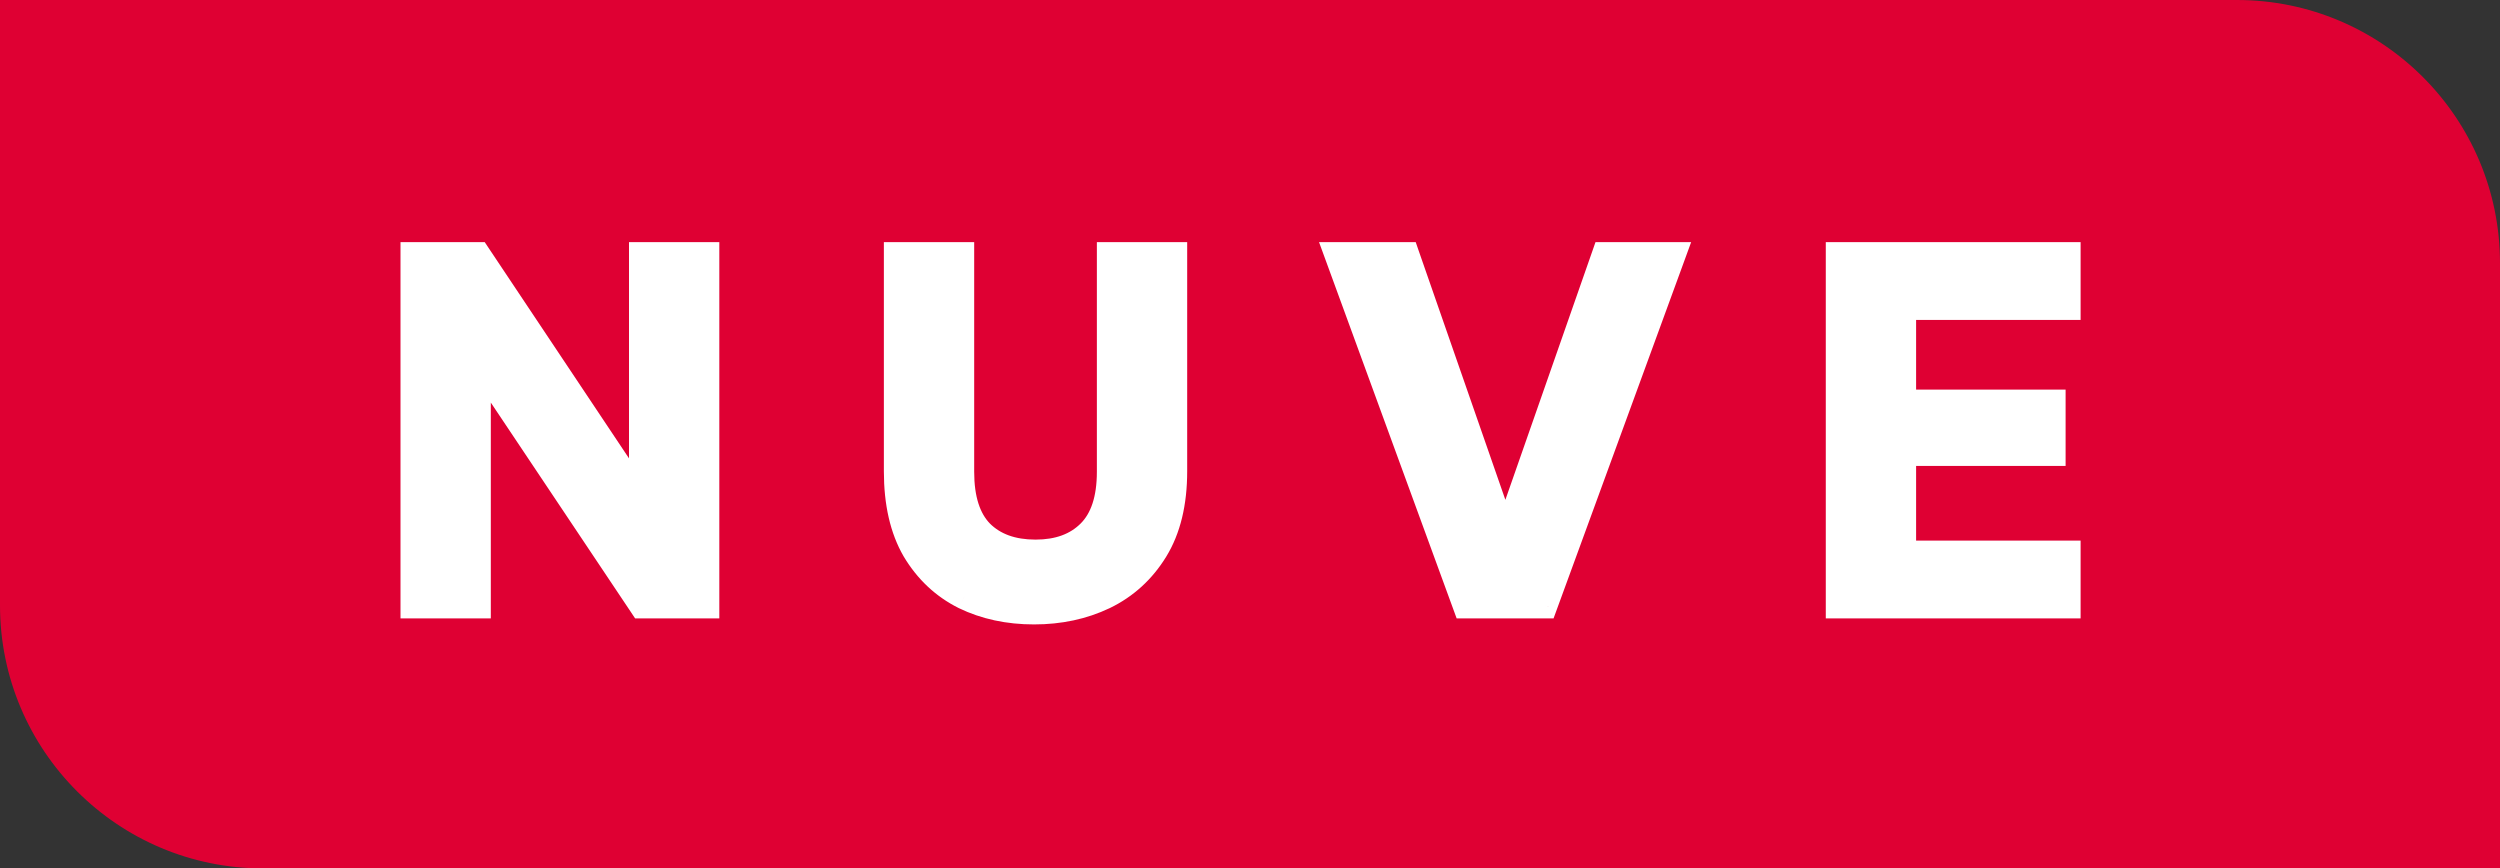 <svg width="95" height="33" viewBox="0 0 95 33" fill="none" xmlns="http://www.w3.org/2000/svg">
<rect x="0" y="0" width="95" height="33" fill="#333333" stroke="none"/>
<path d="M0 0H85C90.523 0 95 4.477 95 10V33H10C4.477 33 0 28.523 0 23V0Z" fill="#DF0033"/>
<path d="M15.719 23V9.7H18.151L24.402 19.067V9.7H26.834V23H24.402L18.151 13.652V23H15.719ZM39.293 23.228C38.317 23.228 37.437 23.038 36.652 22.658C35.866 22.265 35.239 21.676 34.771 20.891C34.315 20.106 34.087 19.111 34.087 17.908V9.7H36.519V17.927C36.519 18.966 36.766 19.738 37.26 20.245C37.766 20.752 38.463 21.005 39.35 21.005C40.224 21.005 40.914 20.752 41.421 20.245C41.927 19.738 42.181 18.966 42.181 17.927V9.7H44.613V17.908C44.613 19.111 44.372 20.106 43.891 20.891C43.409 21.676 42.763 22.265 41.953 22.658C41.155 23.038 40.268 23.228 39.293 23.228ZM55.702 23L50.838 9.7H53.441L57.203 20.511L60.984 9.7H63.549L58.685 23H55.702ZM69.88 23V9.7H78.563V11.657H72.312V15.305H77.993V17.205H72.312V21.043H78.563V23H69.88Z" fill="white"/>
<path d="M15.719 23H15.219V23.5H15.719V23ZM15.719 9.7V9.2H15.219V9.7H15.719ZM18.151 9.7L18.567 9.422L18.419 9.2H18.151V9.7ZM24.402 19.067L23.986 19.345L24.902 20.717V19.067H24.402ZM24.402 9.7V9.2H23.902V9.7H24.402ZM26.834 9.7H27.334V9.2H26.834V9.7ZM26.834 23V23.5H27.334V23H26.834ZM24.402 23L23.987 23.278L24.135 23.5H24.402V23ZM18.151 13.652L18.567 13.374L17.651 12.005V13.652H18.151ZM18.151 23V23.5H18.651V23H18.151ZM16.219 23V9.7H15.219V23H16.219ZM15.719 10.2H18.151V9.2H15.719V10.2ZM17.735 9.978L23.986 19.345L24.818 18.79L18.567 9.422L17.735 9.978ZM24.902 19.067V9.7H23.902V19.067H24.902ZM24.402 10.2H26.834V9.2H24.402V10.2ZM26.334 9.7V23H27.334V9.7H26.334ZM26.834 22.5H24.402V23.5H26.834V22.5ZM24.818 22.722L18.567 13.374L17.736 13.93L23.987 23.278L24.818 22.722ZM17.651 13.652V23H18.651V13.652H17.651ZM18.151 22.5H15.719V23.5H18.151V22.5ZM36.652 22.658L36.428 23.105L36.434 23.108L36.652 22.658ZM34.771 20.891L34.338 21.142L34.341 21.147L34.771 20.891ZM34.087 9.7V9.2H33.587V9.7H34.087ZM36.519 9.7H37.019V9.2H36.519V9.7ZM37.26 20.245L36.902 20.594L36.906 20.599L37.26 20.245ZM41.421 20.245L41.067 19.891L41.421 20.245ZM42.181 9.7V9.2H41.681V9.7H42.181ZM44.613 9.7H45.113V9.2H44.613V9.7ZM43.891 20.891L43.464 20.63L43.891 20.891ZM41.953 22.658L42.168 23.109L42.171 23.108L41.953 22.658ZM39.293 22.728C38.384 22.728 37.579 22.551 36.869 22.208L36.434 23.108C37.295 23.525 38.251 23.728 39.293 23.728V22.728ZM36.875 22.211C36.179 21.863 35.622 21.342 35.2 20.635L34.341 21.147C34.857 22.011 35.554 22.668 36.428 23.105L36.875 22.211ZM35.203 20.64C34.803 19.952 34.587 19.051 34.587 17.908H33.587C33.587 19.172 33.826 20.26 34.338 21.142L35.203 20.64ZM34.587 17.908V9.7H33.587V17.908H34.587ZM34.087 10.2H36.519V9.2H34.087V10.2ZM36.019 9.7V17.927H37.019V9.7H36.019ZM36.019 17.927C36.019 19.035 36.282 19.958 36.902 20.594L37.618 19.896C37.25 19.518 37.019 18.896 37.019 17.927H36.019ZM36.906 20.599C37.528 21.22 38.364 21.505 39.35 21.505V20.505C38.562 20.505 38.005 20.283 37.613 19.891L36.906 20.599ZM39.35 21.505C40.325 21.505 41.154 21.219 41.774 20.599L41.067 19.891C40.674 20.285 40.122 20.505 39.35 20.505V21.505ZM41.774 20.599C42.41 19.963 42.681 19.039 42.681 17.927H41.681C41.681 18.893 41.445 19.514 41.067 19.891L41.774 20.599ZM42.681 17.927V9.7H41.681V17.927H42.681ZM42.181 10.2H44.613V9.2H42.181V10.2ZM44.113 9.7V17.908H45.113V9.7H44.113ZM44.113 17.908C44.113 19.047 43.885 19.944 43.464 20.63L44.317 21.152C44.859 20.268 45.113 19.176 45.113 17.908H44.113ZM43.464 20.63C43.032 21.335 42.457 21.858 41.735 22.208L42.171 23.108C43.069 22.673 43.787 22.017 44.317 21.152L43.464 20.63ZM41.738 22.207C41.014 22.551 40.201 22.728 39.293 22.728V23.728C40.334 23.728 41.296 23.525 42.168 23.109L41.738 22.207ZM55.702 23L55.233 23.172L55.353 23.5H55.702V23ZM50.838 9.7V9.2H50.123L50.369 9.872L50.838 9.7ZM53.441 9.7L53.913 9.536L53.797 9.2H53.441V9.7ZM57.203 20.511L56.731 20.675L57.202 22.029L57.675 20.676L57.203 20.511ZM60.984 9.7V9.2H60.629L60.512 9.535L60.984 9.7ZM63.549 9.7L64.019 9.872L64.264 9.2H63.549V9.7ZM58.685 23V23.5H59.035L59.155 23.172L58.685 23ZM56.172 22.828L51.308 9.528L50.369 9.872L55.233 23.172L56.172 22.828ZM50.838 10.2H53.441V9.2H50.838V10.2ZM52.969 9.864L56.731 20.675L57.675 20.347L53.913 9.536L52.969 9.864ZM57.675 20.676L61.456 9.865L60.512 9.535L56.731 20.346L57.675 20.676ZM60.984 10.2H63.549V9.2H60.984V10.2ZM63.08 9.528L58.216 22.828L59.155 23.172L64.019 9.872L63.08 9.528ZM58.685 22.5H55.702V23.5H58.685V22.5ZM69.88 23H69.38V23.5H69.88V23ZM69.88 9.7V9.2H69.38V9.7H69.88ZM78.563 9.7H79.063V9.2H78.563V9.7ZM78.563 11.657V12.157H79.063V11.657H78.563ZM72.312 11.657V11.157H71.812V11.657H72.312ZM72.312 15.305H71.812V15.805H72.312V15.305ZM77.993 15.305H78.493V14.805H77.993V15.305ZM77.993 17.205V17.705H78.493V17.205H77.993ZM72.312 17.205V16.705H71.812V17.205H72.312ZM72.312 21.043H71.812V21.543H72.312V21.043ZM78.563 21.043H79.063V20.543H78.563V21.043ZM78.563 23V23.5H79.063V23H78.563ZM70.38 23V9.7H69.38V23H70.38ZM69.88 10.2H78.563V9.2H69.88V10.2ZM78.063 9.7V11.657H79.063V9.7H78.063ZM78.563 11.157H72.312V12.157H78.563V11.157ZM71.812 11.657V15.305H72.812V11.657H71.812ZM72.312 15.805H77.993V14.805H72.312V15.805ZM77.493 15.305V17.205H78.493V15.305H77.493ZM77.993 16.705H72.312V17.705H77.993V16.705ZM71.812 17.205V21.043H72.812V17.205H71.812ZM72.312 21.543H78.563V20.543H72.312V21.543ZM78.063 21.043V23H79.063V21.043H78.063ZM78.563 22.5H69.88V23.5H78.563V22.5Z" fill="white"/>
</svg>